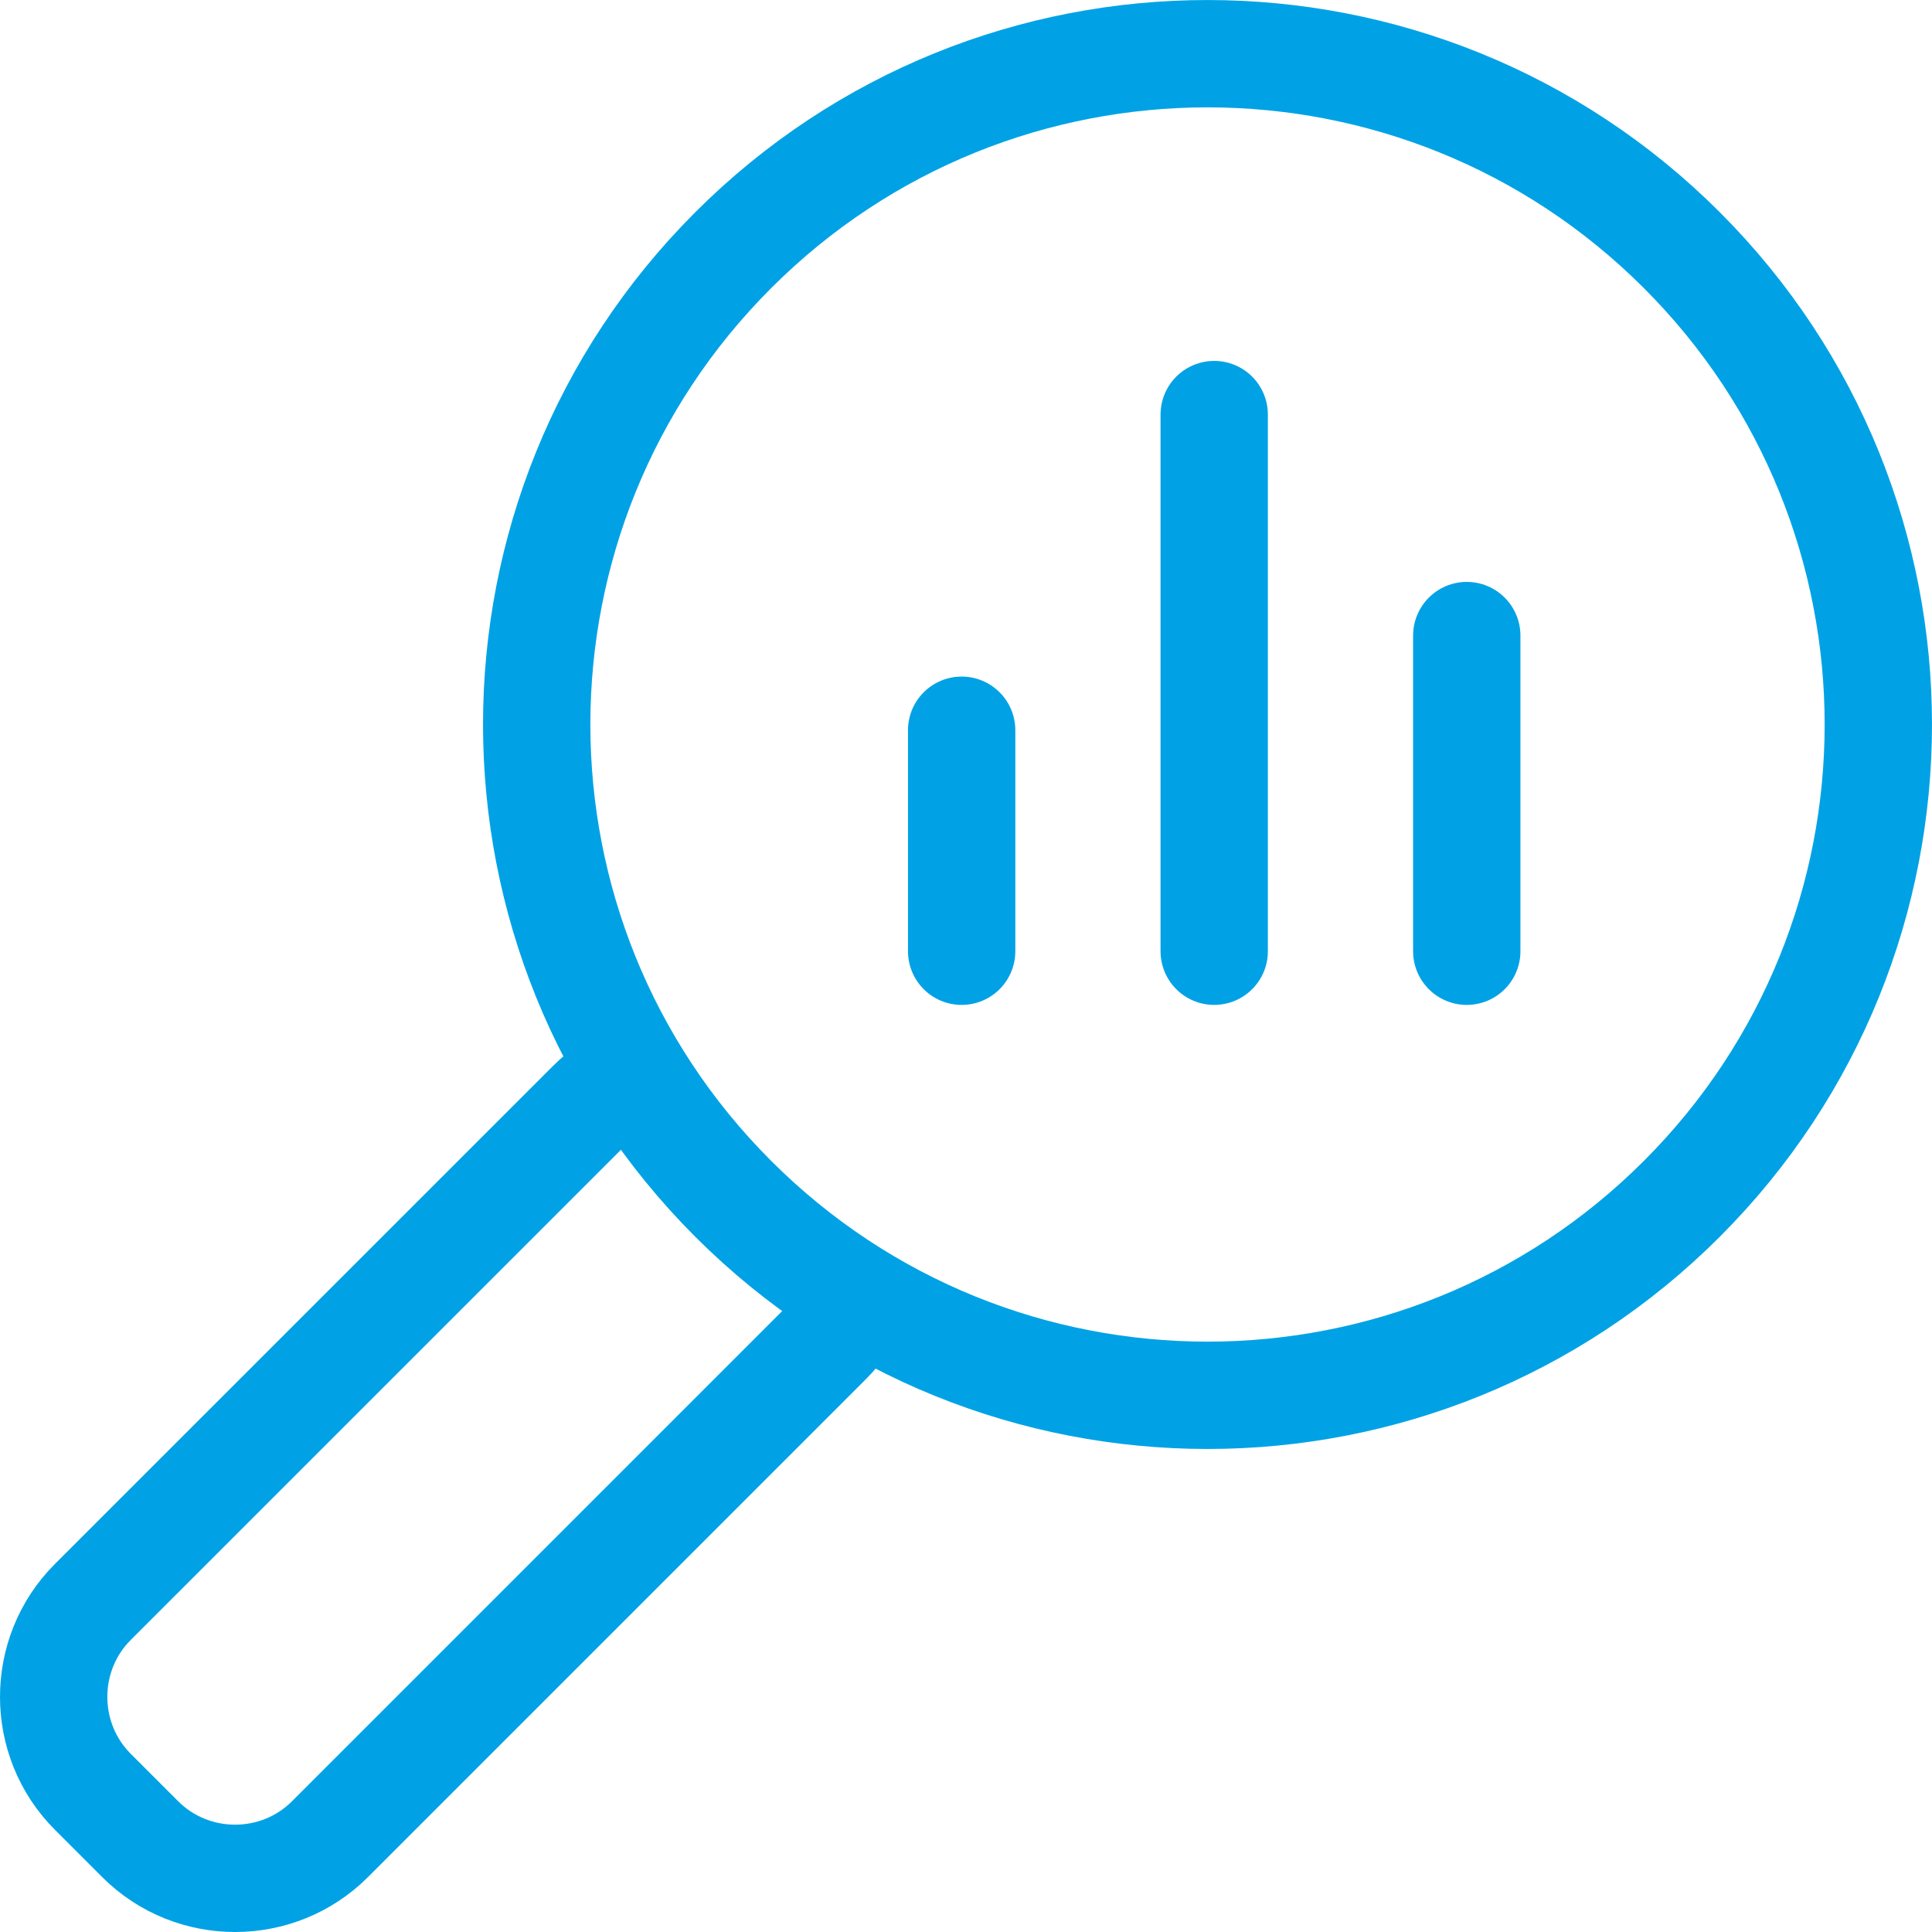 <?xml version="1.0" encoding="UTF-8"?>
<svg width="36px" height="36px" viewBox="0 0 36 36" version="1.1" xmlns="http://www.w3.org/2000/svg" xmlns:xlink="http://www.w3.org/1999/xlink">
    <title>Group 11</title>
    <g id="Desktop" stroke="none" stroke-width="1" fill="none" fill-rule="evenodd">
        <g id="Market-Research" transform="translate(-1079, -717)" stroke="#00A2E5" stroke-width="2">
            <g id="Group-10" transform="translate(1080, 692)">
                <g id="Group-11" transform="translate(0, 26)">
                    <path d="M30.339,21.338 C25.458,26.22 17.543,26.22 12.662,21.338 C7.78,16.457 7.78,8.543 12.662,3.662 C17.543,-1.22 25.458,-1.22 30.339,3.662 C35.22,8.543 35.22,16.457 30.339,21.338 Z" id="Stroke-1"></path>
                    <path d="M14.976,23.164 C14.854,23.465 14.672,23.747 14.429,23.99 L5.148,33.271 C4.176,34.243 2.585,34.243 1.613,33.271 L0.729,32.387 C-0.243,31.414 -0.243,29.823 0.729,28.851 L10.01,19.571 C10.253,19.328 10.534,19.145 10.835,19.024" id="Stroke-3"></path>
                    <line x1="16.919" y1="16.725" x2="16.919" y2="12.607" id="Stroke-5" stroke-linecap="round"></line>
                    <line x1="21.625" y1="16.725" x2="21.625" y2="6.725" id="Stroke-7" stroke-linecap="round"></line>
                    <line x1="26.331" y1="16.725" x2="26.331" y2="10.843" id="Stroke-9" stroke-linecap="round"></line>
                </g>
            </g>
        </g>
    </g>
</svg>
